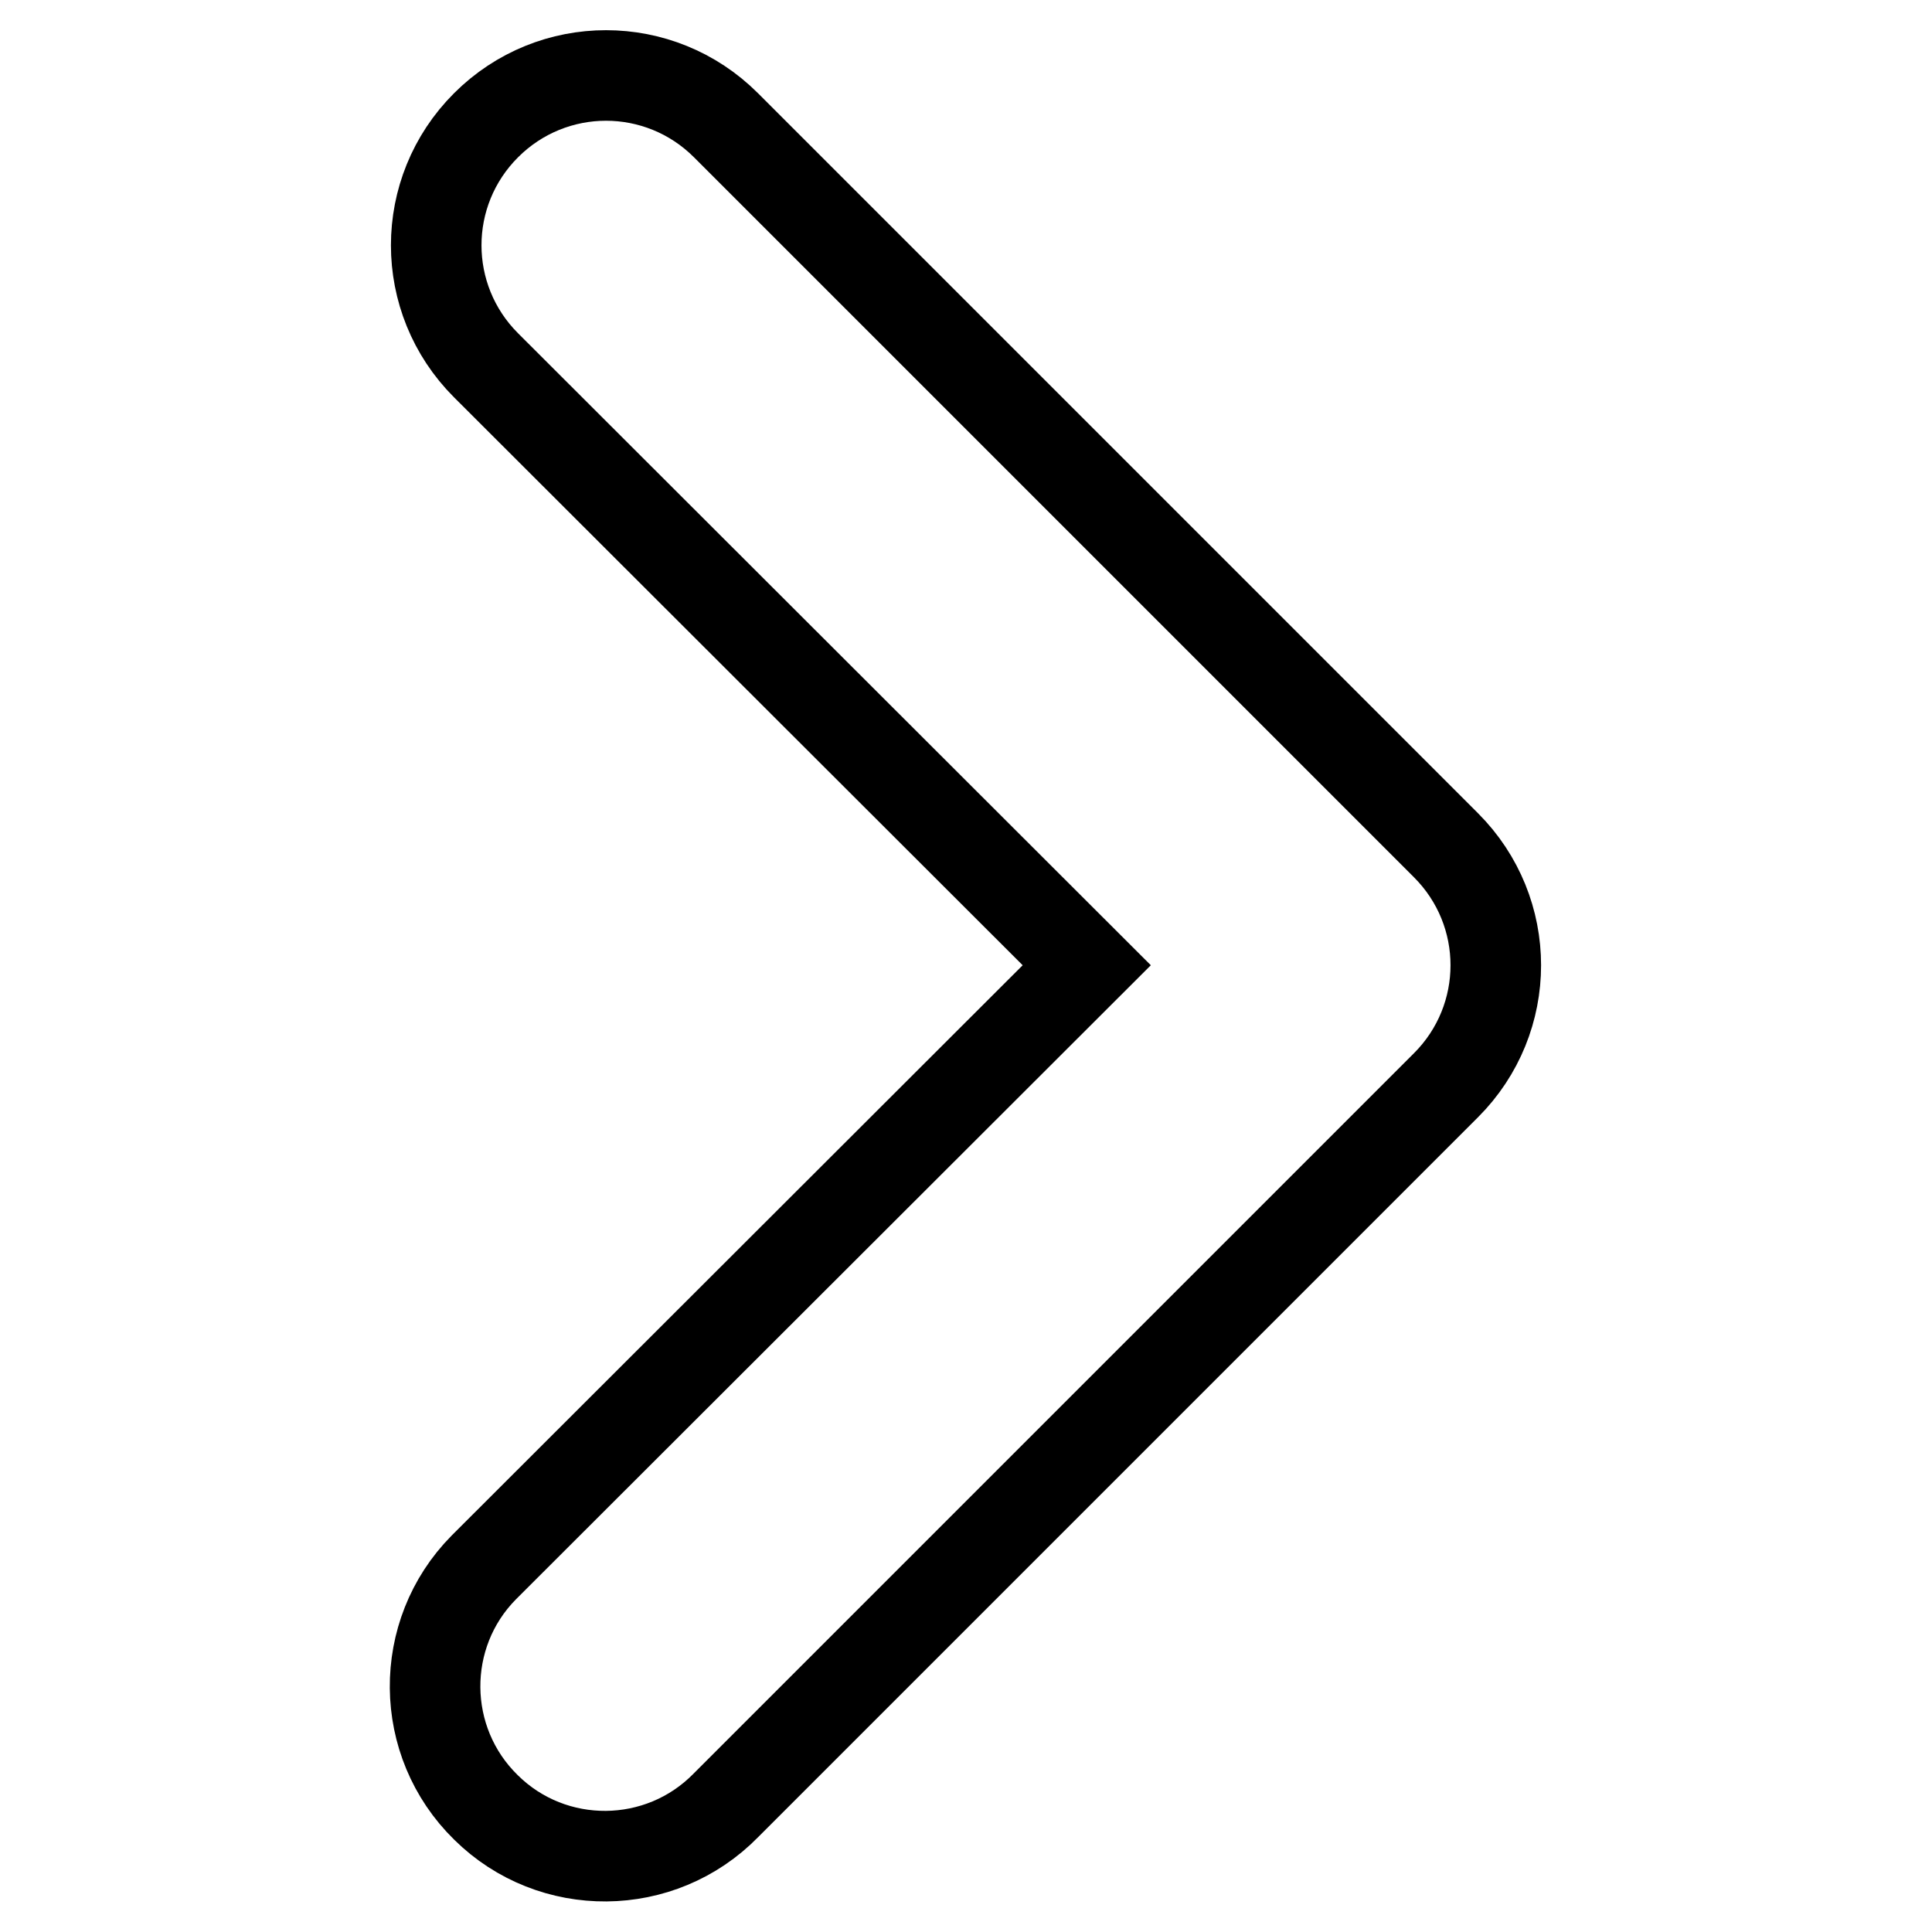 <?xml version="1.0" encoding="utf-8"?>
<!-- Svg Vector Icons : http://www.onlinewebfonts.com/icon -->
<!DOCTYPE svg PUBLIC "-//W3C//DTD SVG 1.1//EN" "http://www.w3.org/Graphics/SVG/1.1/DTD/svg11.dtd">
<svg version="1.1" xmlns="http://www.w3.org/2000/svg" xmlns:xlink="http://www.w3.org/1999/xlink" x="0px" y="0px" viewBox="0 0 256 256" enable-background="new 0 0 256 256" xml:space="preserve">
<g> <path stroke-width="12" fill-opacity="0" stroke="#000000"  d="M144,127.9L64.4,48.4c-8.8-8.8-8.8-23,0-31.8s23-8.8,31.8,0l95.4,95.4c8.8,8.8,8.8,23,0,31.8l-95.4,95.4 c-8.7,8.9-23,9-31.8,0.3c-8.9-8.7-9-23-0.3-31.8c0.1-0.1,0.2-0.2,0.3-0.3L144,127.9L144,127.9z"/></g>
</svg>